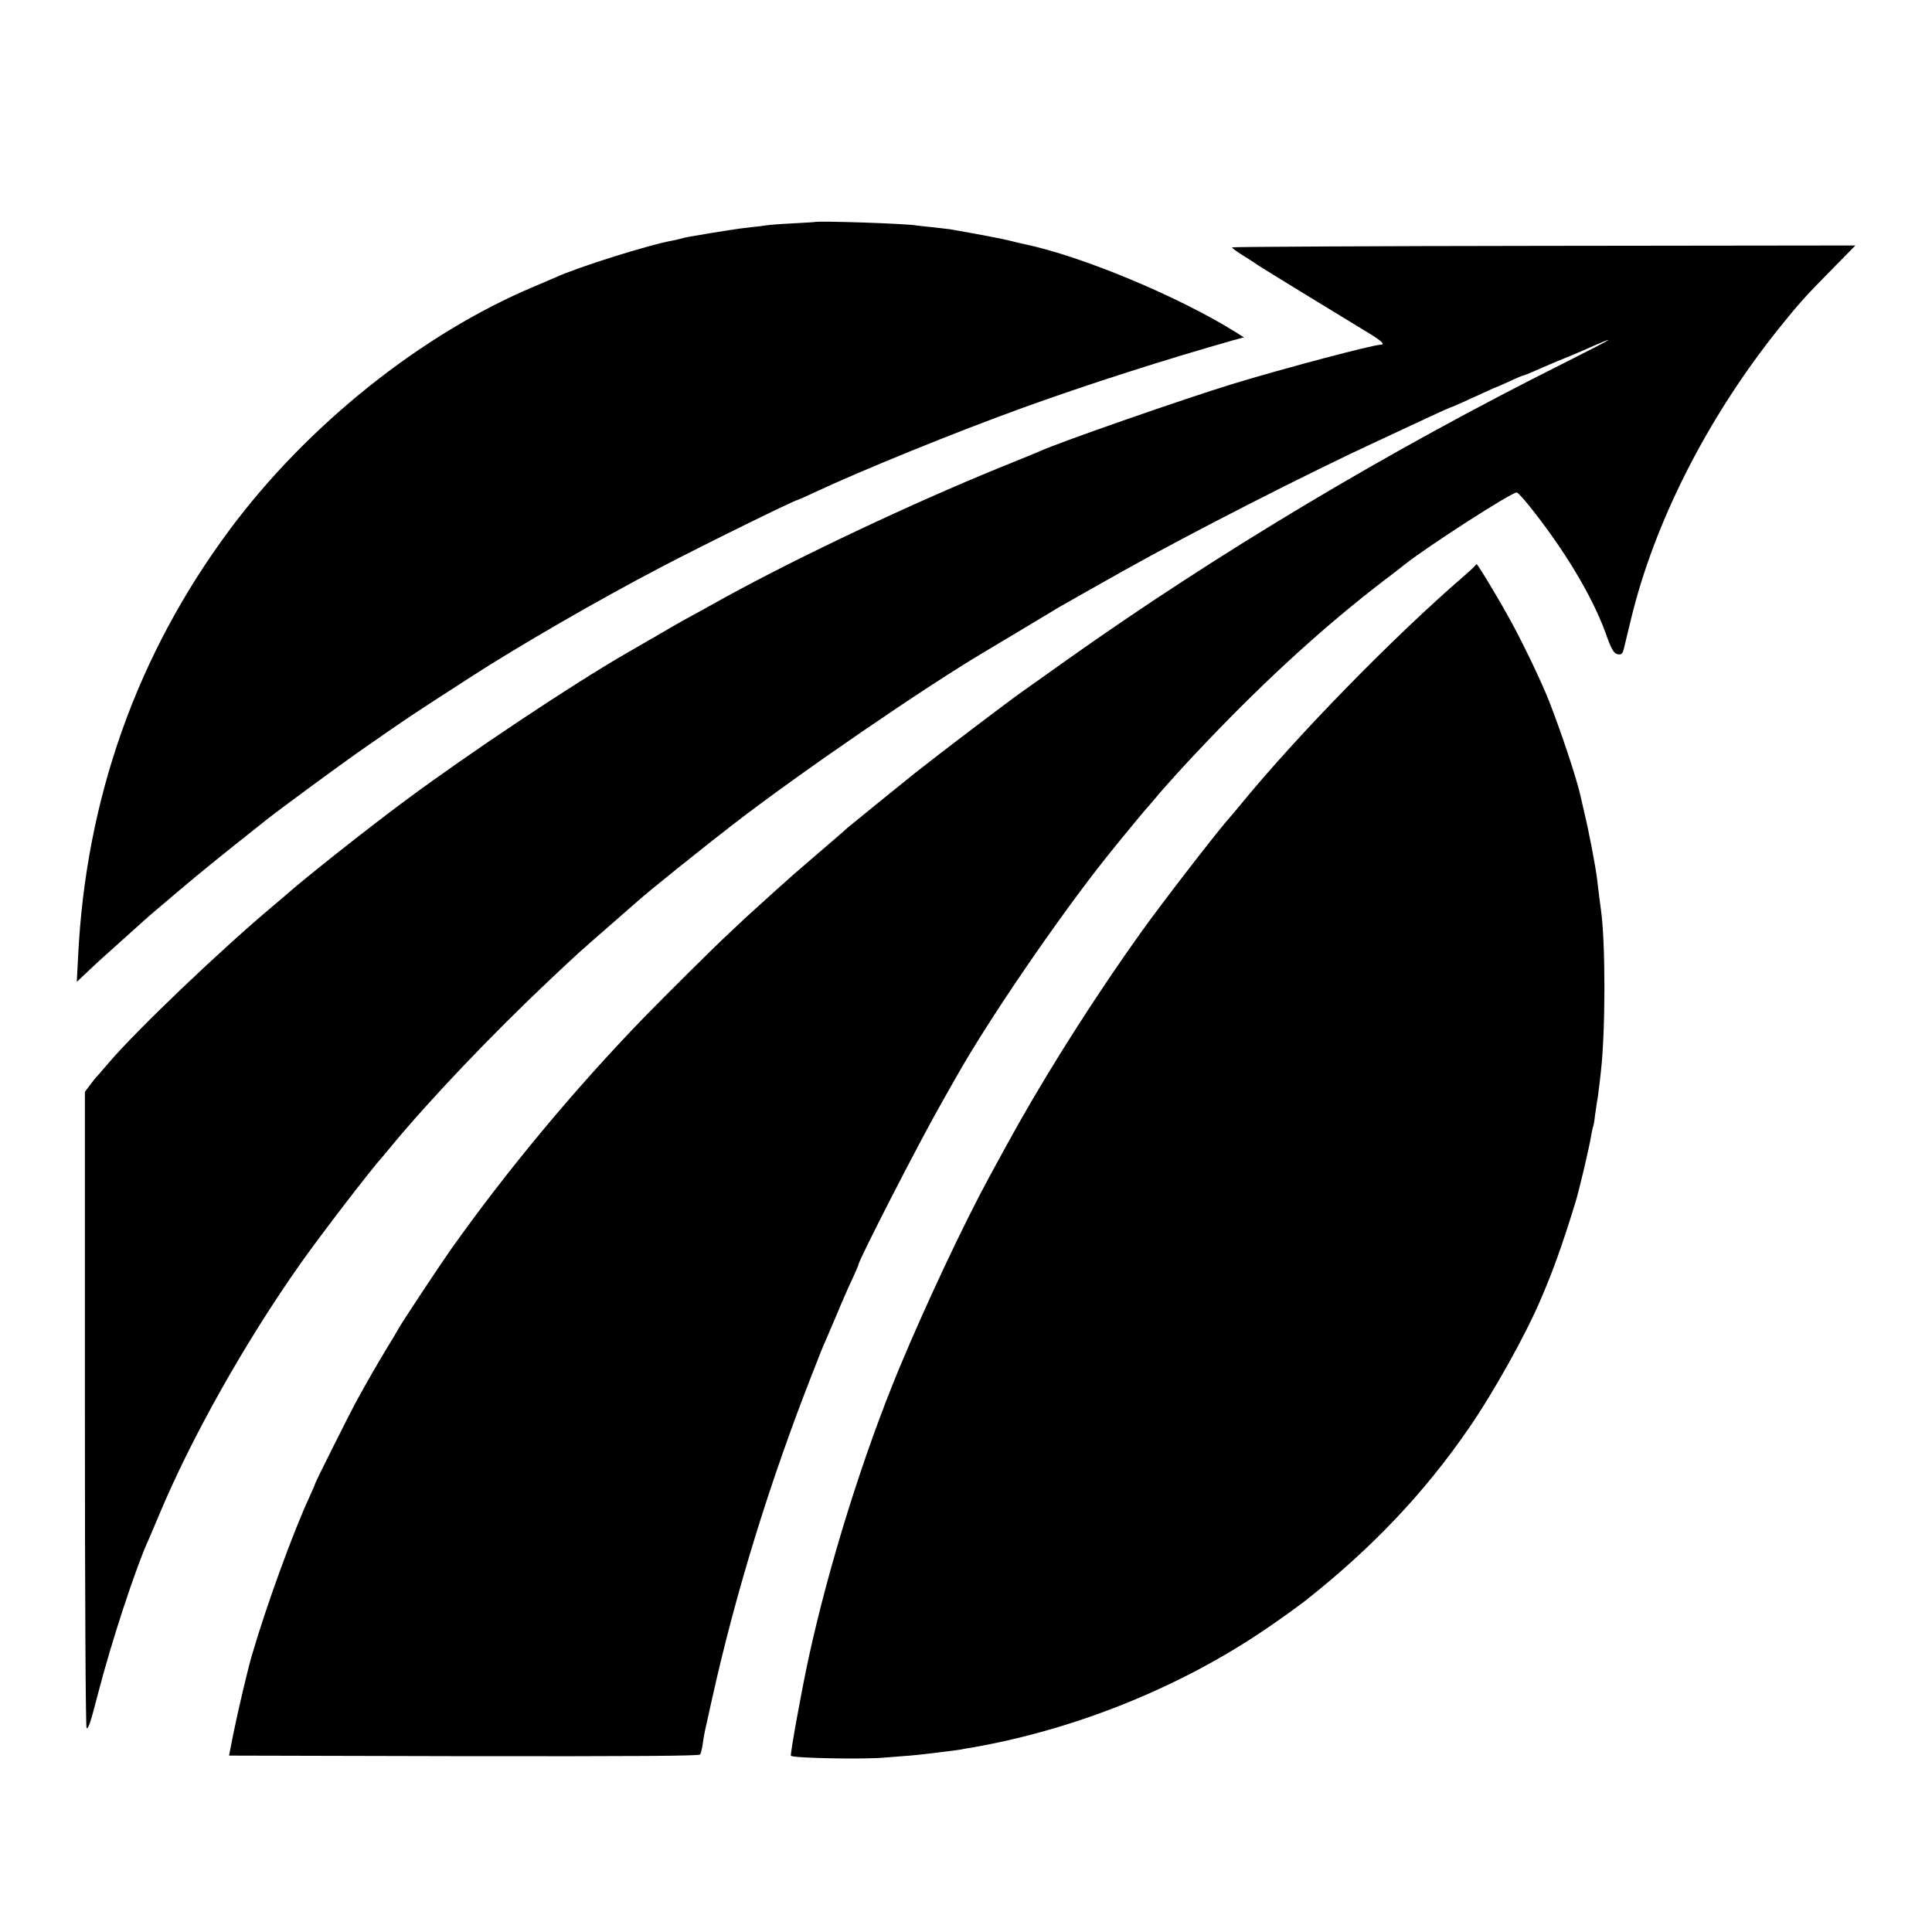 <?xml version="1.0" standalone="no"?>
<!DOCTYPE svg PUBLIC "-//W3C//DTD SVG 20010904//EN"
 "http://www.w3.org/TR/2001/REC-SVG-20010904/DTD/svg10.dtd">
<svg version="1.0" xmlns="http://www.w3.org/2000/svg"
 width="1024pt" height="1024pt" viewBox="0 0 1024 1024"
 preserveAspectRatio="xMidYMid meet">
<g transform="translate(0,1024) scale(0.1,-0.1)"
fill="#000000" stroke="none">
<path d="M4317 9063 c-1 0 -54 -4 -117 -7 -63 -3 -124 -8 -135 -10 -11 -2 -51
-7 -90 -11 -58 -6 -144 -19 -323 -50 -12 -2 -30 -6 -40 -9 -9 -3 -28 -7 -42
-10 -127 -22 -508 -142 -625 -196 -11 -5 -60 -26 -110 -47 -598 -250 -1205
-735 -1618 -1291 -491 -661 -762 -1424 -803 -2261 l-7 -135 49 46 c61 58 80
75 184 168 46 41 91 82 100 90 9 8 34 30 55 49 236 201 274 232 440 365 88 70
167 133 176 140 61 49 390 291 509 374 256 178 233 163 580 387 254 164 671
405 1000 577 213 112 713 358 727 358 2 0 39 16 81 36 255 120 762 326 1117
454 343 124 753 255 1109 356 l59 16 -46 29 c-305 190 -816 402 -1117 465 -14
3 -50 11 -80 19 -46 11 -150 31 -315 60 -16 2 -59 7 -95 11 -36 3 -72 8 -82 9
-52 10 -533 26 -541 18z"/>
<path d="M6530 8929 c0 -4 26 -23 58 -43 31 -19 62 -39 67 -43 6 -5 54 -35
108 -68 54 -33 109 -67 122 -75 44 -27 258 -157 349 -213 87 -52 111 -73 84
-74 -44 -1 -509 -124 -788 -209 -254 -78 -907 -305 -1015 -354 -11 -5 -108
-45 -215 -88 -473 -193 -1059 -470 -1455 -687 -77 -43 -162 -90 -190 -105 -27
-14 -106 -59 -175 -100 -69 -40 -139 -80 -156 -90 -290 -167 -841 -534 -1181
-787 -201 -149 -544 -421 -629 -498 -6 -5 -36 -30 -65 -55 -281 -236 -717
-652 -870 -830 -35 -41 -66 -77 -70 -80 -3 -3 -17 -21 -32 -41 l-27 -36 0
-1686 c0 -1024 4 -1687 9 -1687 11 0 20 27 61 185 71 275 202 674 270 820 5
11 28 65 51 120 170 409 456 919 754 1341 111 157 378 504 430 560 5 6 28 33
50 60 199 241 527 586 835 877 153 144 155 146 310 281 74 65 146 128 160 140
54 49 353 289 510 410 357 275 1018 728 1338 917 42 25 365 218 382 229 14 8
230 131 345 195 351 197 975 516 1350 689 94 44 208 97 255 119 75 35 124 57
140 62 9 3 84 37 158 71 41 19 75 34 77 34 2 0 33 14 68 30 36 17 68 30 71 30
4 0 25 9 49 19 23 11 83 36 132 57 50 20 108 44 130 54 210 93 187 78 -95 -64
-928 -464 -1837 -1007 -2640 -1577 -111 -79 -212 -151 -224 -159 -72 -50 -445
-333 -576 -437 -69 -55 -356 -288 -360 -292 -3 -4 -68 -60 -145 -126 -77 -66
-142 -122 -145 -125 -3 -3 -45 -41 -95 -85 -49 -44 -116 -105 -150 -136 -33
-31 -78 -73 -100 -94 -65 -60 -322 -315 -440 -436 -371 -383 -728 -812 -1027
-1234 -56 -79 -253 -377 -274 -414 -10 -18 -24 -41 -29 -50 -29 -46 -116 -193
-145 -246 -18 -33 -42 -76 -53 -95 -25 -45 -217 -428 -217 -434 0 -3 -13 -33
-29 -68 -87 -188 -226 -569 -305 -838 -24 -82 -74 -295 -100 -423 l-22 -112
1245 -3 c918 -1 1247 1 1252 9 4 6 10 32 14 58 8 56 5 39 50 241 127 570 306
1148 532 1724 30 78 61 155 69 171 7 17 34 80 60 140 25 61 61 143 80 183 19
41 34 76 34 79 0 22 318 642 438 853 36 63 73 130 84 148 165 294 538 839 787
1152 73 92 220 270 231 280 3 3 18 21 34 40 45 55 172 195 276 303 321 336
628 615 935 850 55 42 105 80 110 85 121 96 565 382 594 382 5 0 33 -30 63
-67 186 -231 337 -482 408 -678 32 -91 44 -110 67 -113 18 -3 24 4 31 35 5 21
22 90 37 153 124 513 404 1064 779 1534 110 137 143 174 295 328 l115 117
-1652 -2 c-909 -1 -1652 -5 -1652 -8z"/>
<path d="M7814 7237 c-6 -7 -29 -27 -50 -46 -376 -324 -888 -848 -1189 -1216
-22 -27 -54 -65 -71 -84 -78 -91 -348 -441 -456 -592 -224 -313 -458 -678
-641 -1000 -61 -109 -76 -136 -162 -294 -138 -254 -338 -679 -480 -1020 -189
-455 -373 -1043 -479 -1532 -39 -180 -99 -513 -94 -519 14 -13 401 -20 503 -9
22 2 74 6 115 9 41 3 86 8 100 10 14 1 54 7 90 11 36 4 74 9 85 11 11 2 47 9
80 14 529 94 1066 308 1510 603 79 52 200 139 245 174 353 279 630 571 865
913 130 188 302 496 382 685 67 156 112 282 181 505 22 70 76 300 86 364 4 21
8 41 10 45 2 3 7 30 10 60 4 30 9 64 11 75 3 12 7 44 10 71 4 28 8 66 10 85
25 217 25 689 0 860 -4 26 -11 84 -20 160 -8 68 -44 255 -67 350 -11 47 -21
92 -23 100 -19 85 -103 338 -165 495 -38 97 -131 292 -199 417 -64 118 -179
309 -185 308 0 -1 -6 -6 -12 -13z"/>
</g>
</svg>
